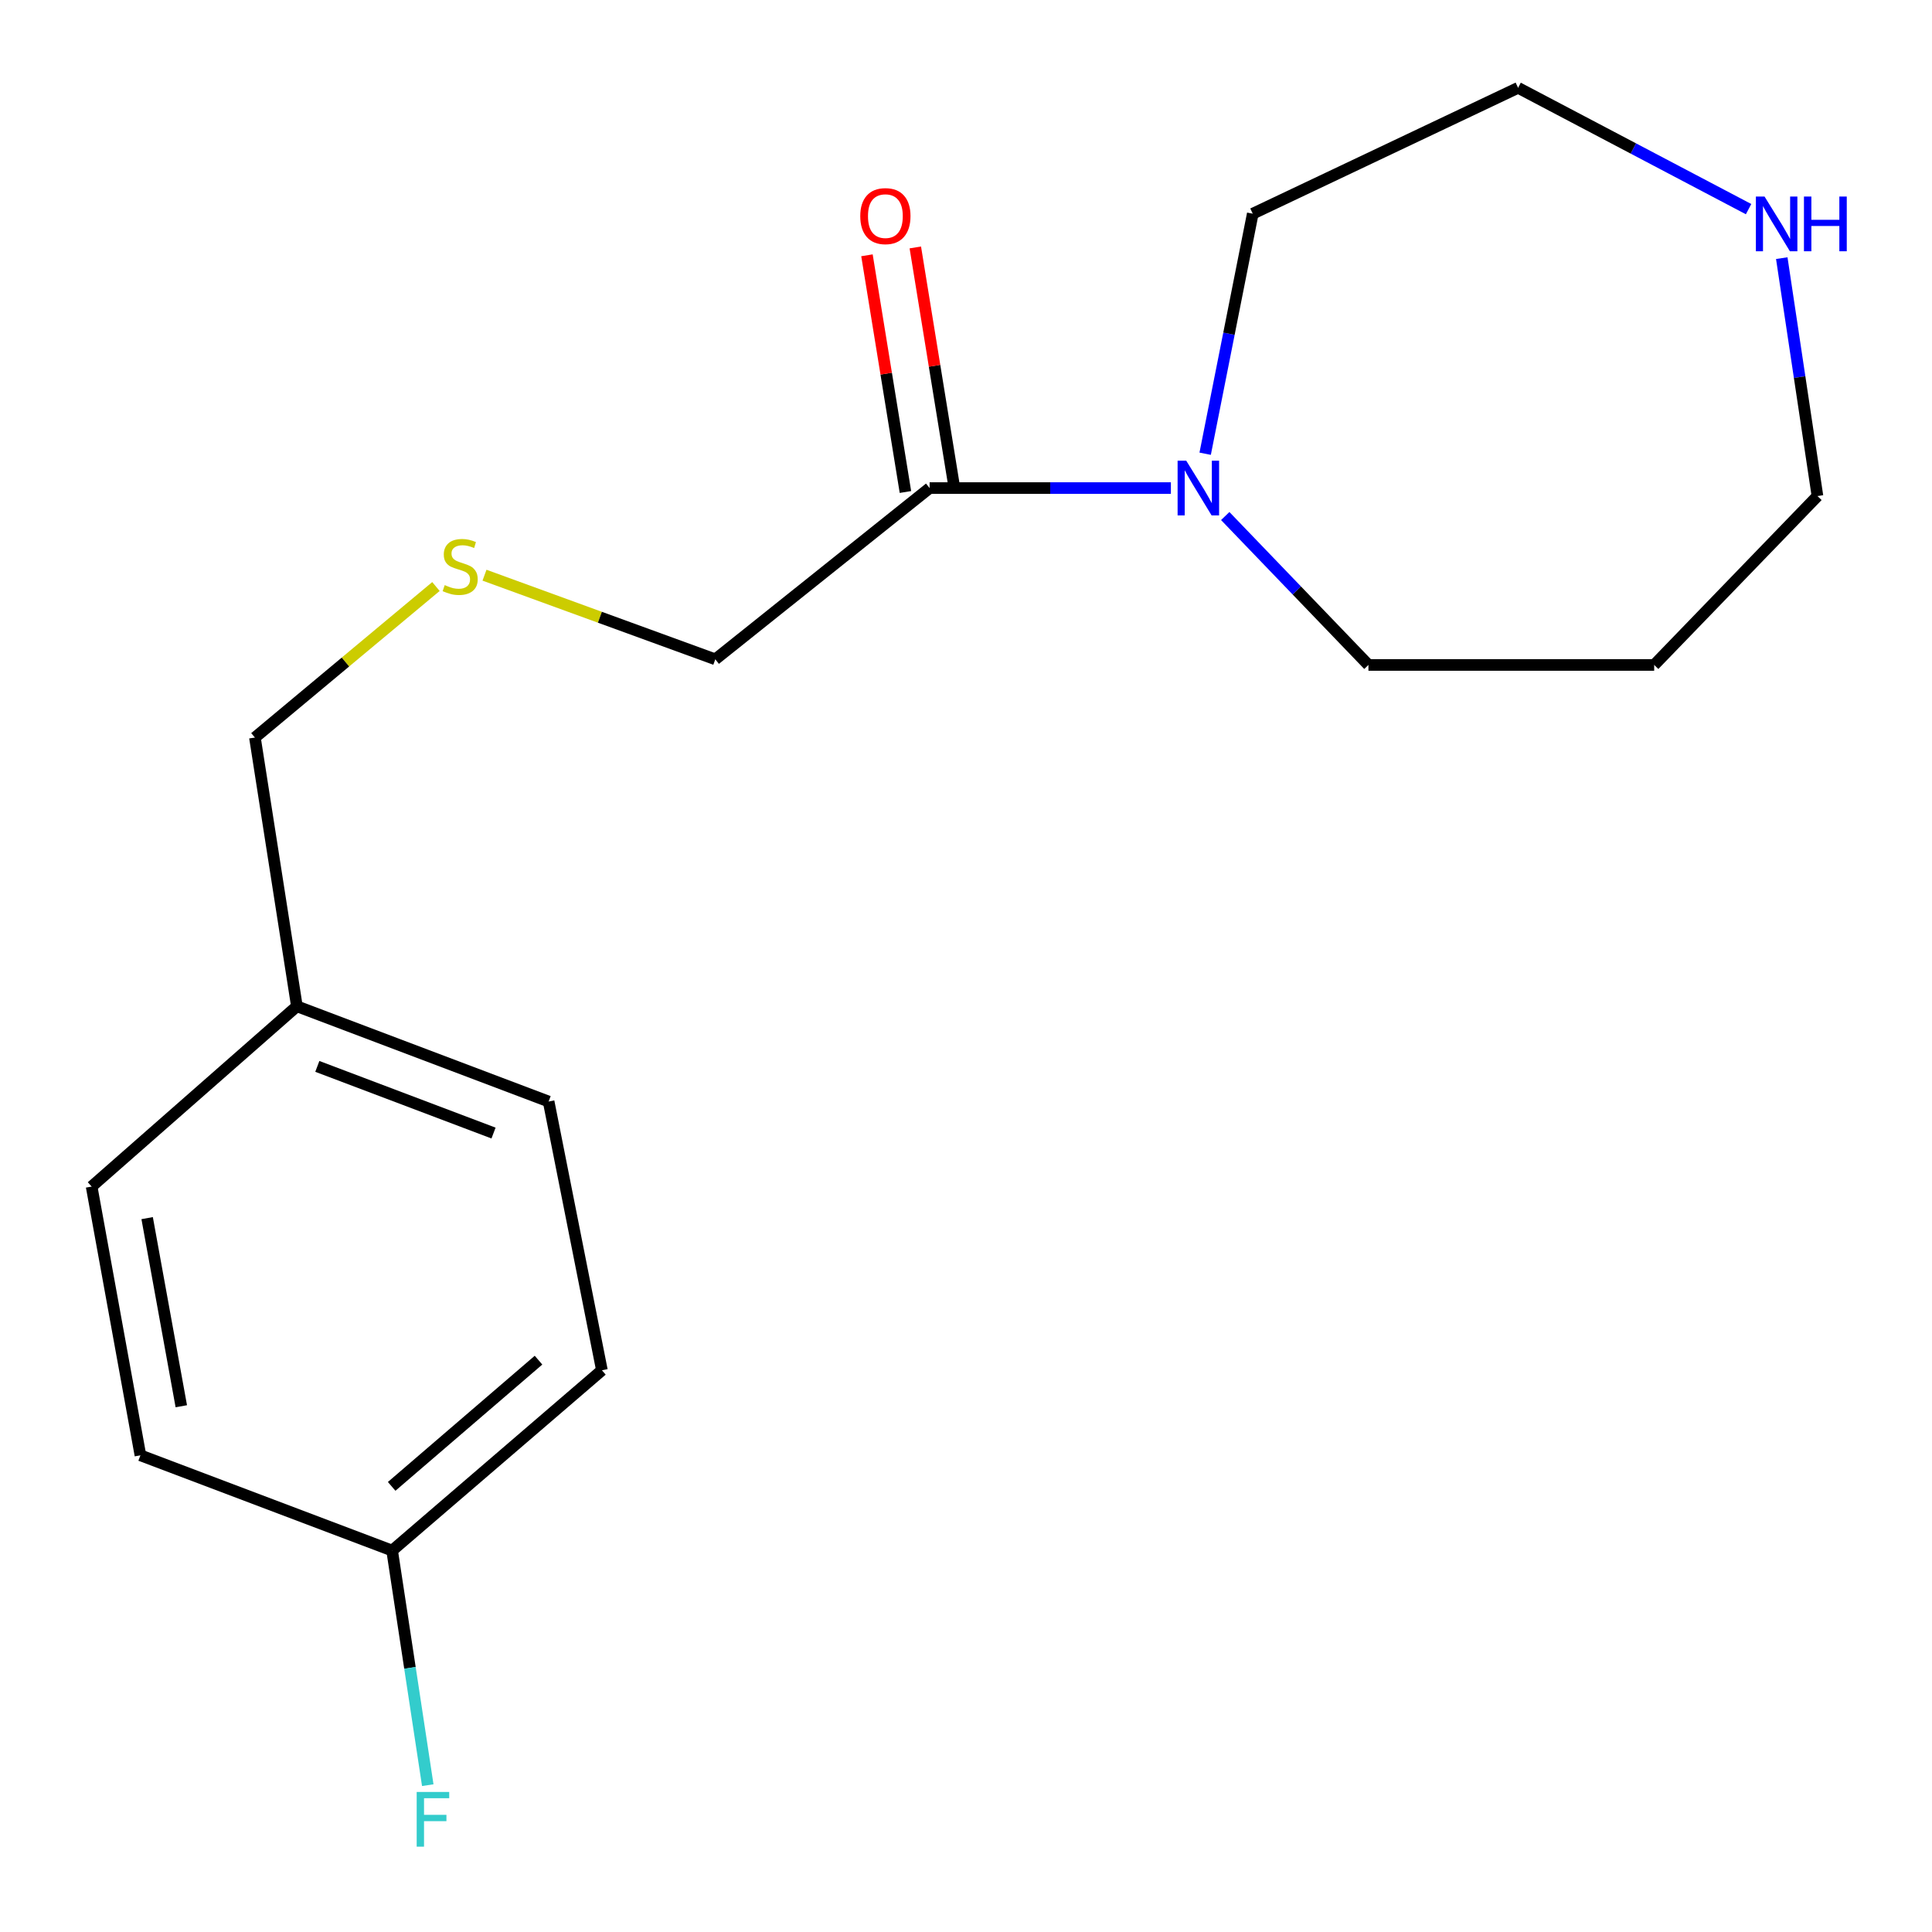 <?xml version='1.0' encoding='iso-8859-1'?>
<svg version='1.1' baseProfile='full'
              xmlns='http://www.w3.org/2000/svg'
                      xmlns:rdkit='http://www.rdkit.org/xml'
                      xmlns:xlink='http://www.w3.org/1999/xlink'
                  xml:space='preserve'
width='1000px' height='1000px' viewBox='0 0 1000 1000'>
<!-- END OF HEADER -->
<rect style='opacity:1.0;fill:#FFFFFF;stroke:none' width='1000' height='1000' x='0' y='0'> </rect>
<path class='bond-0' d='M 606.048,252.626 L 543.606,252.626' style='fill:none;fill-rule:evenodd;stroke:#0000FF;stroke-width:6px;stroke-linecap:butt;stroke-linejoin:miter;stroke-opacity:1' />
<path class='bond-0' d='M 543.606,252.626 L 481.165,252.626' style='fill:none;fill-rule:evenodd;stroke:#000000;stroke-width:6px;stroke-linecap:butt;stroke-linejoin:miter;stroke-opacity:1' />
<path class='bond-7' d='M 634.18,267.098 L 671.239,305.639' style='fill:none;fill-rule:evenodd;stroke:#0000FF;stroke-width:6px;stroke-linecap:butt;stroke-linejoin:miter;stroke-opacity:1' />
<path class='bond-7' d='M 671.239,305.639 L 708.298,344.181' style='fill:none;fill-rule:evenodd;stroke:#000000;stroke-width:6px;stroke-linecap:butt;stroke-linejoin:miter;stroke-opacity:1' />
<path class='bond-13' d='M 623.791,234.846 L 636.108,172.728' style='fill:none;fill-rule:evenodd;stroke:#0000FF;stroke-width:6px;stroke-linecap:butt;stroke-linejoin:miter;stroke-opacity:1' />
<path class='bond-13' d='M 636.108,172.728 L 648.426,110.609' style='fill:none;fill-rule:evenodd;stroke:#000000;stroke-width:6px;stroke-linecap:butt;stroke-linejoin:miter;stroke-opacity:1' />
<path class='bond-2' d='M 493.679,250.592 L 483.723,189.332' style='fill:none;fill-rule:evenodd;stroke:#000000;stroke-width:6px;stroke-linecap:butt;stroke-linejoin:miter;stroke-opacity:1' />
<path class='bond-2' d='M 483.723,189.332 L 473.766,128.072' style='fill:none;fill-rule:evenodd;stroke:#FF0000;stroke-width:6px;stroke-linecap:butt;stroke-linejoin:miter;stroke-opacity:1' />
<path class='bond-2' d='M 468.65,254.66 L 458.693,193.4' style='fill:none;fill-rule:evenodd;stroke:#000000;stroke-width:6px;stroke-linecap:butt;stroke-linejoin:miter;stroke-opacity:1' />
<path class='bond-2' d='M 458.693,193.4 L 448.737,132.14' style='fill:none;fill-rule:evenodd;stroke:#FF0000;stroke-width:6px;stroke-linecap:butt;stroke-linejoin:miter;stroke-opacity:1' />
<path class='bond-5' d='M 481.165,252.626 L 370.239,341.265' style='fill:none;fill-rule:evenodd;stroke:#000000;stroke-width:6px;stroke-linecap:butt;stroke-linejoin:miter;stroke-opacity:1' />
<path class='bond-1' d='M 905.062,108.249 L 845.414,76.852' style='fill:none;fill-rule:evenodd;stroke:#0000FF;stroke-width:6px;stroke-linecap:butt;stroke-linejoin:miter;stroke-opacity:1' />
<path class='bond-1' d='M 845.414,76.852 L 785.765,45.455' style='fill:none;fill-rule:evenodd;stroke:#000000;stroke-width:6px;stroke-linecap:butt;stroke-linejoin:miter;stroke-opacity:1' />
<path class='bond-18' d='M 922.241,133.613 L 931.478,195.183' style='fill:none;fill-rule:evenodd;stroke:#0000FF;stroke-width:6px;stroke-linecap:butt;stroke-linejoin:miter;stroke-opacity:1' />
<path class='bond-18' d='M 931.478,195.183 L 940.714,256.753' style='fill:none;fill-rule:evenodd;stroke:#000000;stroke-width:6px;stroke-linecap:butt;stroke-linejoin:miter;stroke-opacity:1' />
<path class='bond-3' d='M 250.777,297.718 L 310.508,319.491' style='fill:none;fill-rule:evenodd;stroke:#CCCC00;stroke-width:6px;stroke-linecap:butt;stroke-linejoin:miter;stroke-opacity:1' />
<path class='bond-3' d='M 310.508,319.491 L 370.239,341.265' style='fill:none;fill-rule:evenodd;stroke:#000000;stroke-width:6px;stroke-linecap:butt;stroke-linejoin:miter;stroke-opacity:1' />
<path class='bond-16' d='M 225.644,303.588 L 178.797,342.67' style='fill:none;fill-rule:evenodd;stroke:#CCCC00;stroke-width:6px;stroke-linecap:butt;stroke-linejoin:miter;stroke-opacity:1' />
<path class='bond-16' d='M 178.797,342.67 L 131.949,381.752' style='fill:none;fill-rule:evenodd;stroke:#000000;stroke-width:6px;stroke-linecap:butt;stroke-linejoin:miter;stroke-opacity:1' />
<path class='bond-4' d='M 202.964,802.575 L 311.551,709.245' style='fill:none;fill-rule:evenodd;stroke:#000000;stroke-width:6px;stroke-linecap:butt;stroke-linejoin:miter;stroke-opacity:1' />
<path class='bond-4' d='M 202.724,769.345 L 278.734,704.014' style='fill:none;fill-rule:evenodd;stroke:#000000;stroke-width:6px;stroke-linecap:butt;stroke-linejoin:miter;stroke-opacity:1' />
<path class='bond-8' d='M 202.964,802.575 L 212.187,863.286' style='fill:none;fill-rule:evenodd;stroke:#000000;stroke-width:6px;stroke-linecap:butt;stroke-linejoin:miter;stroke-opacity:1' />
<path class='bond-8' d='M 212.187,863.286 L 221.41,923.998' style='fill:none;fill-rule:evenodd;stroke:#33CCCC;stroke-width:6px;stroke-linecap:butt;stroke-linejoin:miter;stroke-opacity:1' />
<path class='bond-19' d='M 202.964,802.575 L 72.683,753.269' style='fill:none;fill-rule:evenodd;stroke:#000000;stroke-width:6px;stroke-linecap:butt;stroke-linejoin:miter;stroke-opacity:1' />
<path class='bond-6' d='M 153.672,520.852 L 131.949,381.752' style='fill:none;fill-rule:evenodd;stroke:#000000;stroke-width:6px;stroke-linecap:butt;stroke-linejoin:miter;stroke-opacity:1' />
<path class='bond-11' d='M 153.672,520.852 L 47.424,614.168' style='fill:none;fill-rule:evenodd;stroke:#000000;stroke-width:6px;stroke-linecap:butt;stroke-linejoin:miter;stroke-opacity:1' />
<path class='bond-12' d='M 153.672,520.852 L 283.967,570.145' style='fill:none;fill-rule:evenodd;stroke:#000000;stroke-width:6px;stroke-linecap:butt;stroke-linejoin:miter;stroke-opacity:1' />
<path class='bond-12' d='M 164.244,551.963 L 255.451,586.468' style='fill:none;fill-rule:evenodd;stroke:#000000;stroke-width:6px;stroke-linecap:butt;stroke-linejoin:miter;stroke-opacity:1' />
<path class='bond-14' d='M 708.298,344.181 L 856.203,344.181' style='fill:none;fill-rule:evenodd;stroke:#000000;stroke-width:6px;stroke-linecap:butt;stroke-linejoin:miter;stroke-opacity:1' />
<path class='bond-9' d='M 311.551,709.245 L 283.967,570.145' style='fill:none;fill-rule:evenodd;stroke:#000000;stroke-width:6px;stroke-linecap:butt;stroke-linejoin:miter;stroke-opacity:1' />
<path class='bond-10' d='M 72.683,753.269 L 47.424,614.168' style='fill:none;fill-rule:evenodd;stroke:#000000;stroke-width:6px;stroke-linecap:butt;stroke-linejoin:miter;stroke-opacity:1' />
<path class='bond-10' d='M 93.843,727.873 L 76.162,630.503' style='fill:none;fill-rule:evenodd;stroke:#000000;stroke-width:6px;stroke-linecap:butt;stroke-linejoin:miter;stroke-opacity:1' />
<path class='bond-17' d='M 648.426,110.609 L 785.765,45.455' style='fill:none;fill-rule:evenodd;stroke:#000000;stroke-width:6px;stroke-linecap:butt;stroke-linejoin:miter;stroke-opacity:1' />
<path class='bond-15' d='M 856.203,344.181 L 940.714,256.753' style='fill:none;fill-rule:evenodd;stroke:#000000;stroke-width:6px;stroke-linecap:butt;stroke-linejoin:miter;stroke-opacity:1' />
<path  class='atom-0' d='M 614.005 238.466
L 623.285 253.466
Q 624.205 254.946, 625.685 257.626
Q 627.165 260.306, 627.245 260.466
L 627.245 238.466
L 631.005 238.466
L 631.005 266.786
L 627.125 266.786
L 617.165 250.386
Q 616.005 248.466, 614.765 246.266
Q 613.565 244.066, 613.205 243.386
L 613.205 266.786
L 609.525 266.786
L 609.525 238.466
L 614.005 238.466
' fill='#0000FF'/>
<path  class='atom-2' d='M 913.323 101.732
L 922.603 116.732
Q 923.523 118.212, 925.003 120.892
Q 926.483 123.572, 926.563 123.732
L 926.563 101.732
L 930.323 101.732
L 930.323 130.052
L 926.443 130.052
L 916.483 113.652
Q 915.323 111.732, 914.083 109.532
Q 912.883 107.332, 912.523 106.652
L 912.523 130.052
L 908.843 130.052
L 908.843 101.732
L 913.323 101.732
' fill='#0000FF'/>
<path  class='atom-2' d='M 933.723 101.732
L 937.563 101.732
L 937.563 113.772
L 952.043 113.772
L 952.043 101.732
L 955.883 101.732
L 955.883 130.052
L 952.043 130.052
L 952.043 116.972
L 937.563 116.972
L 937.563 130.052
L 933.723 130.052
L 933.723 101.732
' fill='#0000FF'/>
<path  class='atom-3' d='M 445.272 111.859
Q 445.272 105.059, 448.632 101.259
Q 451.992 97.459, 458.272 97.459
Q 464.552 97.459, 467.912 101.259
Q 471.272 105.059, 471.272 111.859
Q 471.272 118.739, 467.872 122.659
Q 464.472 126.539, 458.272 126.539
Q 452.032 126.539, 448.632 122.659
Q 445.272 118.779, 445.272 111.859
M 458.272 123.339
Q 462.592 123.339, 464.912 120.459
Q 467.272 117.539, 467.272 111.859
Q 467.272 106.299, 464.912 103.499
Q 462.592 100.659, 458.272 100.659
Q 453.952 100.659, 451.592 103.459
Q 449.272 106.259, 449.272 111.859
Q 449.272 117.579, 451.592 120.459
Q 453.952 123.339, 458.272 123.339
' fill='#FF0000'/>
<path  class='atom-4' d='M 230.183 302.847
Q 230.503 302.967, 231.823 303.527
Q 233.143 304.087, 234.583 304.447
Q 236.063 304.767, 237.503 304.767
Q 240.183 304.767, 241.743 303.487
Q 243.303 302.167, 243.303 299.887
Q 243.303 298.327, 242.503 297.367
Q 241.743 296.407, 240.543 295.887
Q 239.343 295.367, 237.343 294.767
Q 234.823 294.007, 233.303 293.287
Q 231.823 292.567, 230.743 291.047
Q 229.703 289.527, 229.703 286.967
Q 229.703 283.407, 232.103 281.207
Q 234.543 279.007, 239.343 279.007
Q 242.623 279.007, 246.343 280.567
L 245.423 283.647
Q 242.023 282.247, 239.463 282.247
Q 236.703 282.247, 235.183 283.407
Q 233.663 284.527, 233.703 286.487
Q 233.703 288.007, 234.463 288.927
Q 235.263 289.847, 236.383 290.367
Q 237.543 290.887, 239.463 291.487
Q 242.023 292.287, 243.543 293.087
Q 245.063 293.887, 246.143 295.527
Q 247.263 297.127, 247.263 299.887
Q 247.263 303.807, 244.623 305.927
Q 242.023 308.007, 237.663 308.007
Q 235.143 308.007, 233.223 307.447
Q 231.343 306.927, 229.103 306.007
L 230.183 302.847
' fill='#CCCC00'/>
<path  class='atom-9' d='M 215.675 927.515
L 232.515 927.515
L 232.515 930.755
L 219.475 930.755
L 219.475 939.355
L 231.075 939.355
L 231.075 942.635
L 219.475 942.635
L 219.475 955.835
L 215.675 955.835
L 215.675 927.515
' fill='#33CCCC'/>
</svg>
